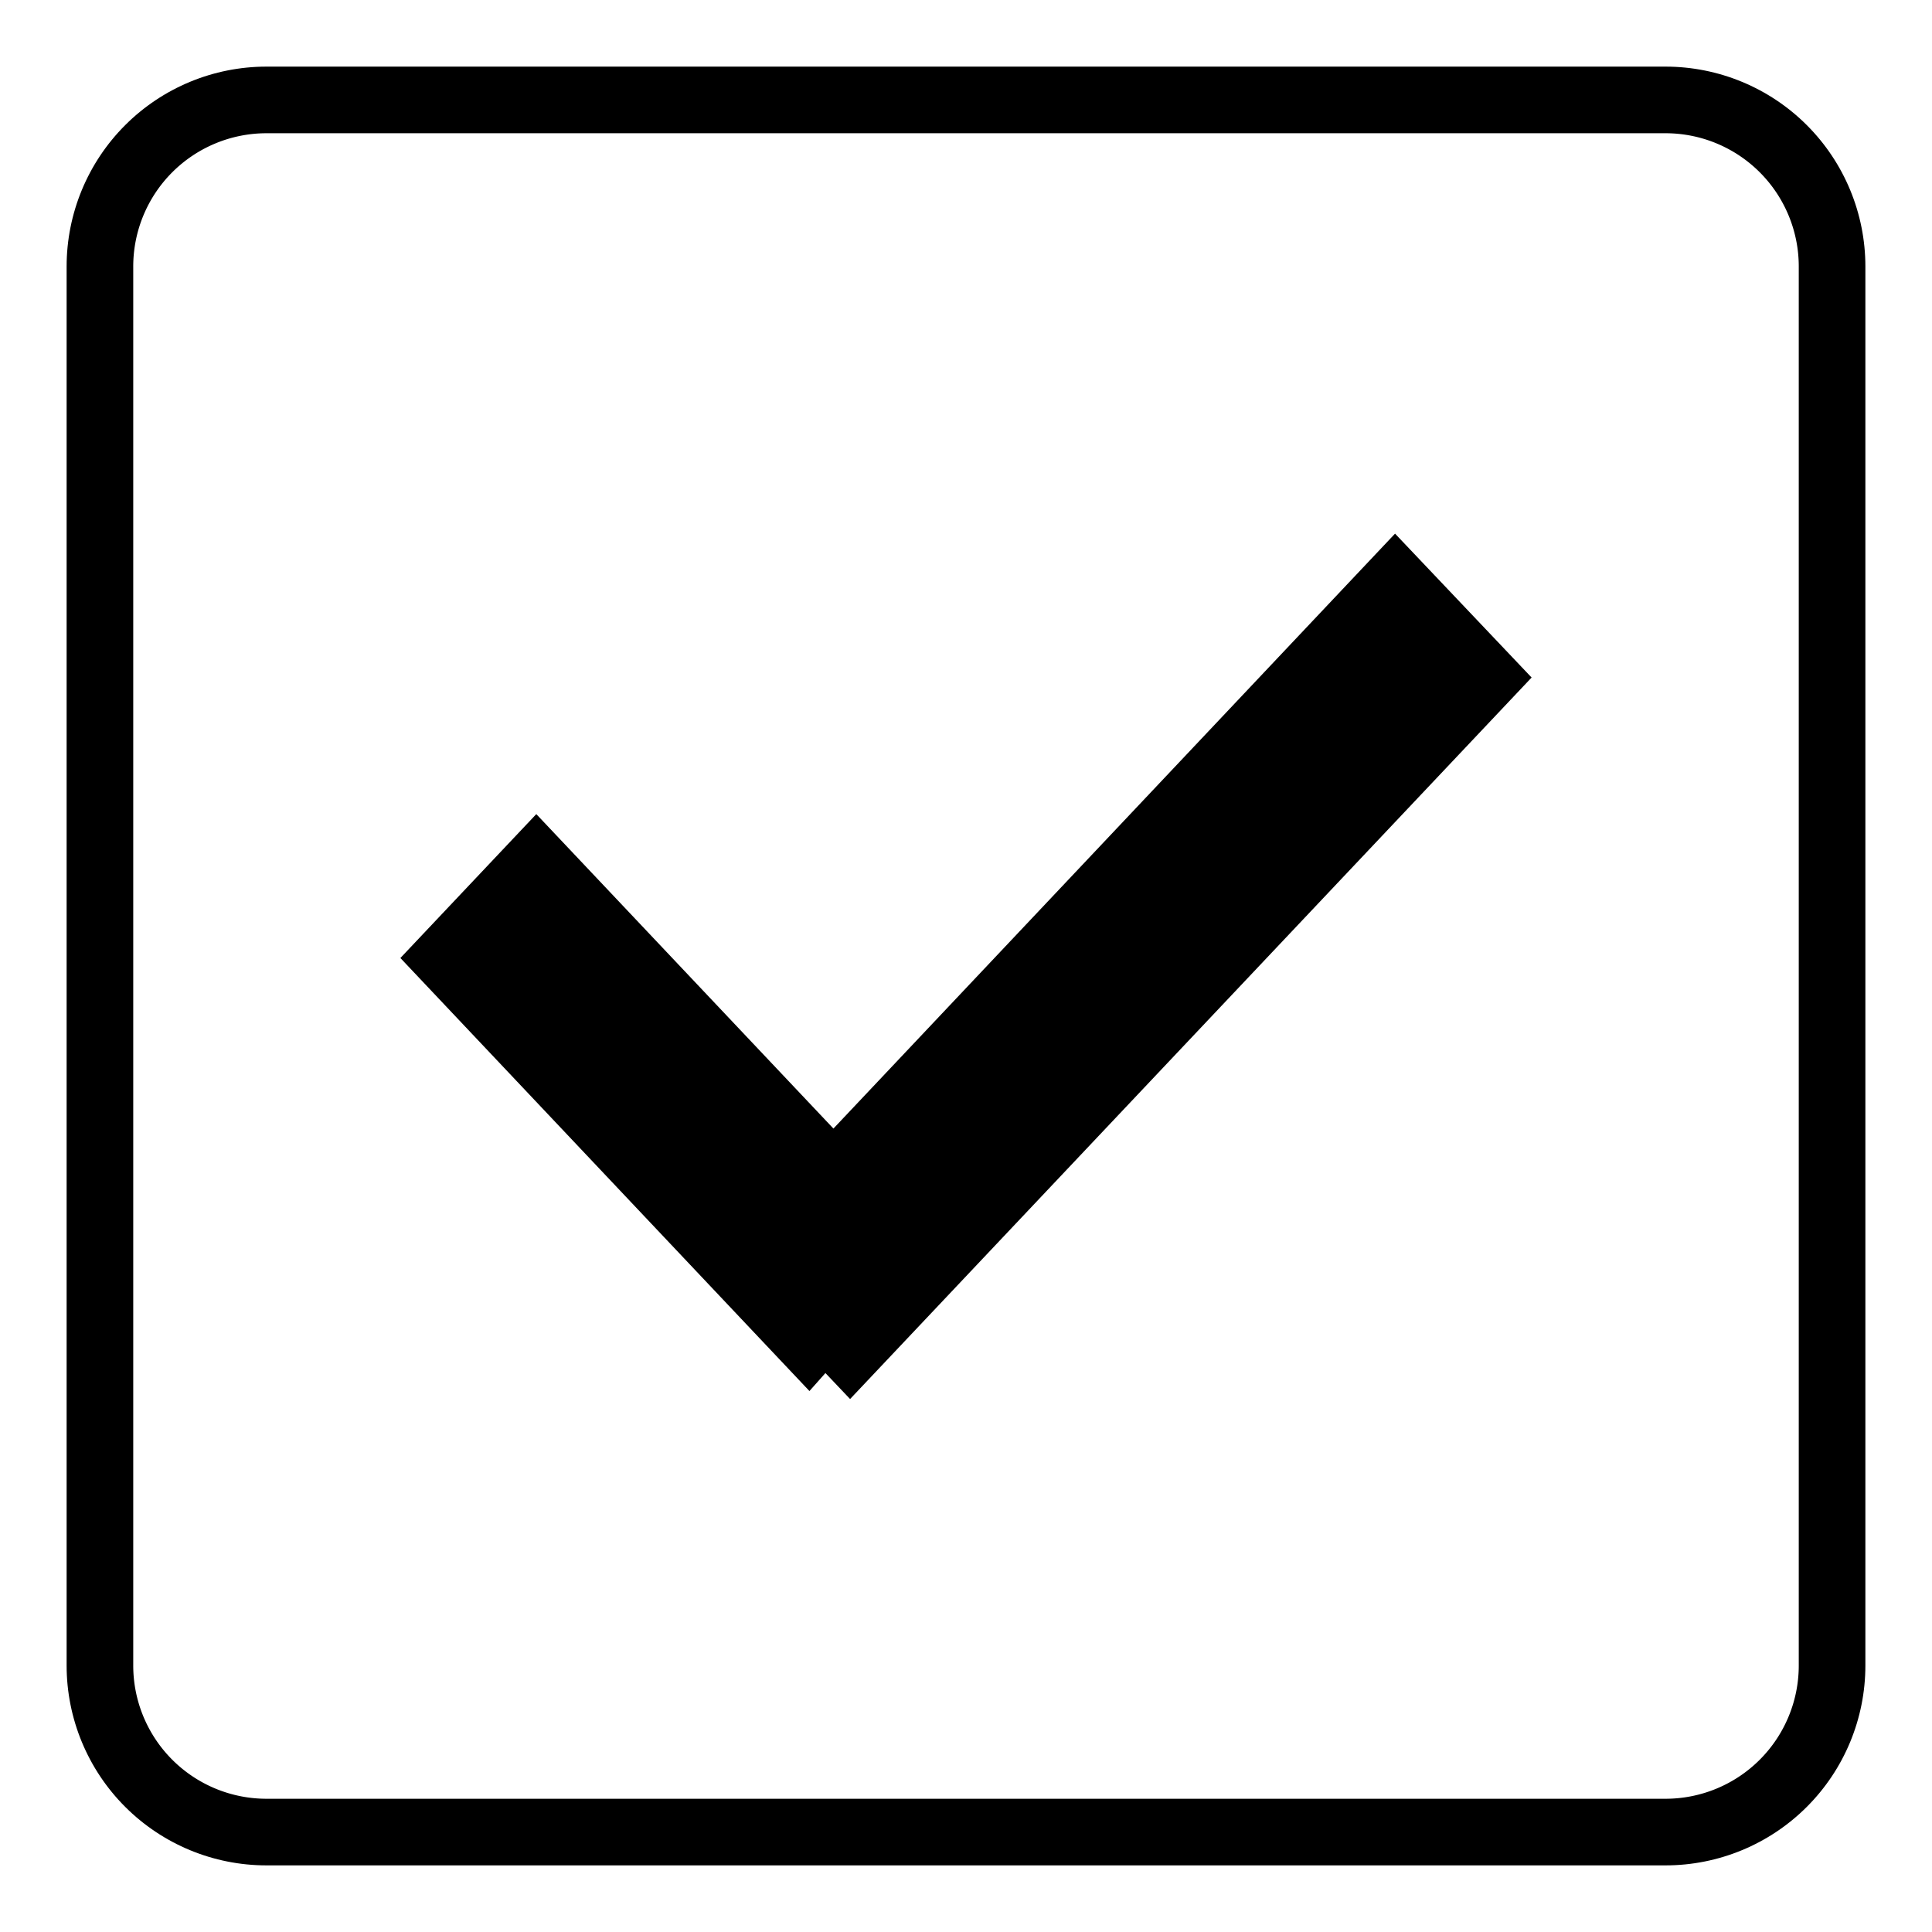 <svg xmlns="http://www.w3.org/2000/svg" xmlns:xlink="http://www.w3.org/1999/xlink" width="29" height="29" viewBox="0 0 29 29"><defs><path id="a" d="M690 847a3 3 0 0 1 3-3h21a3 3 0 0 1 3 3v21a3 3 0 0 1-3 3h-21a3 3 0 0 1-3-3z"/><path id="c" d="M709.94 851.01l2.05 2.16L701.76 864l-.37-.39-.24.27-6.14-6.5 2.04-2.16 4.46 4.72z"/><clipPath id="b"><use xlink:href="#a"/></clipPath></defs><use fill-opacity="0" stroke="#000" stroke-miterlimit="50" stroke-width="2" clip-path="url(&quot;#b&quot;)" xlink:href="#a" transform="translate(-689 -843)"/><use xlink:href="#c" transform="translate(-689 -843)"/></svg>